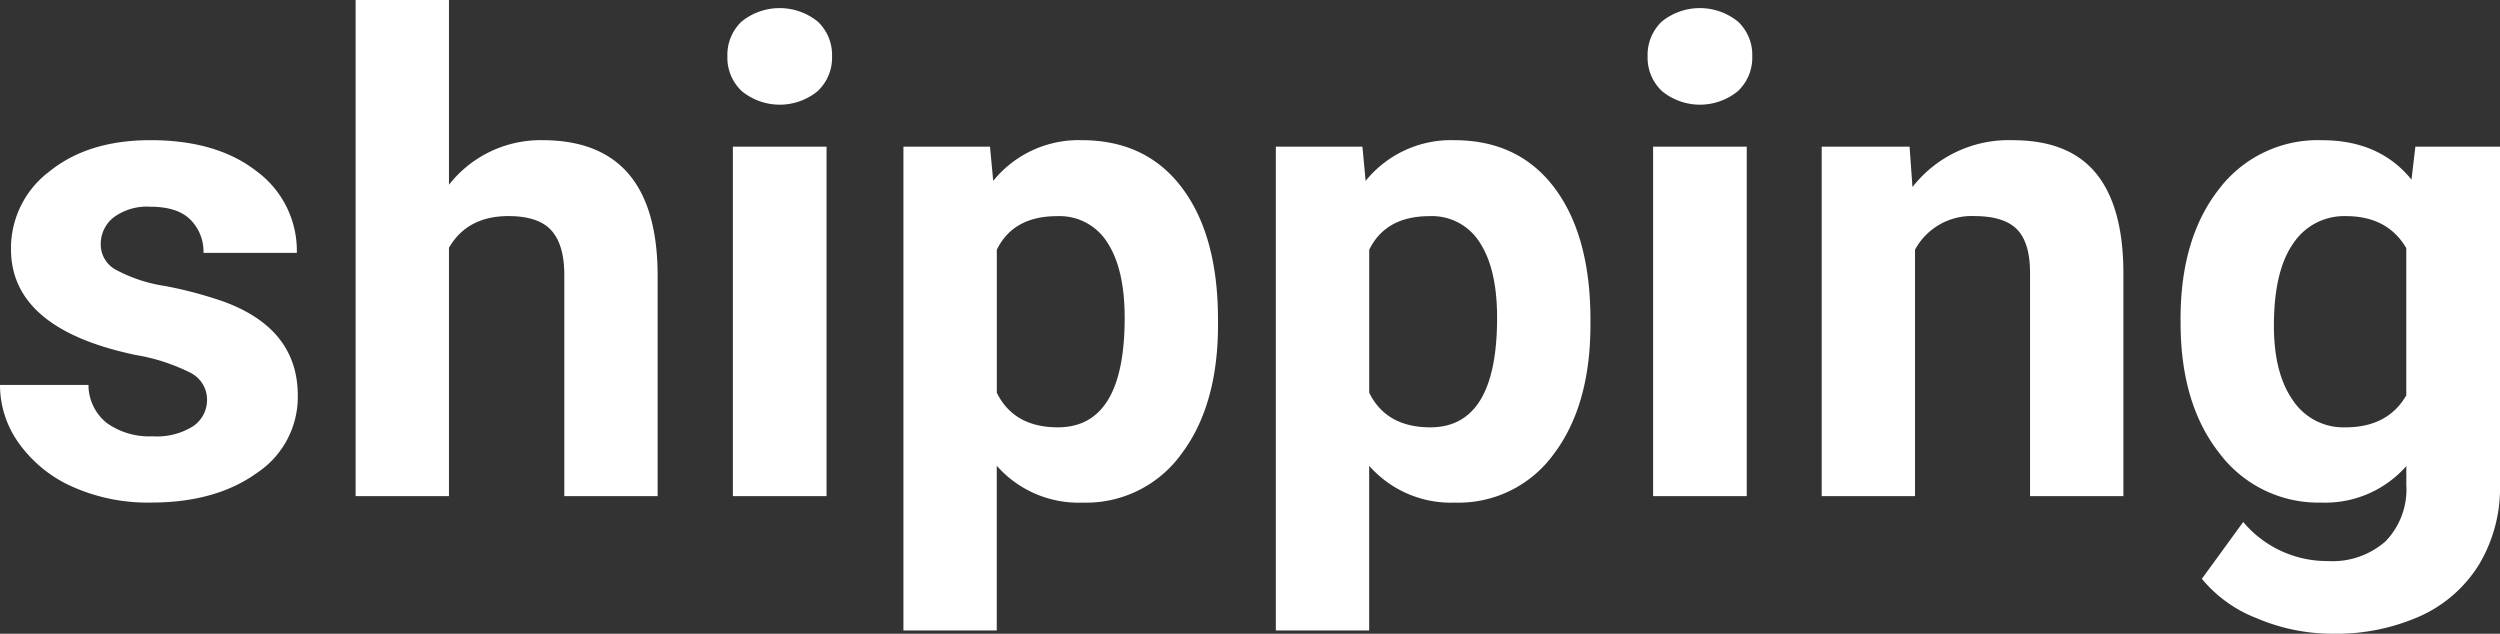 <svg xmlns="http://www.w3.org/2000/svg" width="302.344" height="76.641" viewBox="0 0 302.344 76.641"><rect x="0" y="0" width="302.344" height="76.641" fill="#333333" stroke="none"/><path d="M130.293,72.32a3.637,3.637,0,0,0-2.051-3.262,23.3,23.3,0,0,0-6.582-2.129q-15.078-3.164-15.078-12.812a11.613,11.613,0,0,1,4.668-9.395q4.668-3.77,12.207-3.77,8.047,0,12.871,3.789a11.941,11.941,0,0,1,4.824,9.844H129.863a5.462,5.462,0,0,0-1.562-4Q126.738,49,123.418,49A6.757,6.757,0,0,0,119,50.289a4.069,4.069,0,0,0-1.562,3.281,3.478,3.478,0,0,0,1.777,3.027,18.284,18.284,0,0,0,6,1.992,48.975,48.975,0,0,1,7.109,1.895q8.945,3.281,8.945,11.367a11.025,11.025,0,0,1-4.961,9.355q-4.961,3.574-12.812,3.574a22.352,22.352,0,0,1-9.434-1.895,15.828,15.828,0,0,1-6.465-5.2,12.072,12.072,0,0,1-2.344-7.129h10.7a5.893,5.893,0,0,0,2.227,4.609,8.832,8.832,0,0,0,5.547,1.6,8.174,8.174,0,0,0,4.9-1.23A3.829,3.829,0,0,0,130.293,72.32Zm29.258-25.977a14.09,14.09,0,0,1,11.289-5.391q13.75,0,13.945,15.977V84H173.5V57.242q0-3.633-1.562-5.371t-5.2-1.738q-4.961,0-7.187,3.828V84H148.262V24h11.289ZM205.215,84H193.887V41.734h11.328ZM193.223,30.8a5.559,5.559,0,0,1,1.7-4.18,7.323,7.323,0,0,1,9.238,0,5.527,5.527,0,0,1,1.719,4.18,5.542,5.542,0,0,1-1.738,4.219,7.241,7.241,0,0,1-9.18,0A5.542,5.542,0,0,1,193.223,30.8Zm59.336,32.461q0,9.766-4.434,15.645a14.215,14.215,0,0,1-11.973,5.879A13.167,13.167,0,0,1,225.8,80.328V100.25H214.512V41.734H224.98l.391,4.141a13.268,13.268,0,0,1,10.7-4.922q7.812,0,12.148,5.781t4.336,15.938Zm-11.289-.82q0-5.9-2.09-9.1a6.807,6.807,0,0,0-6.074-3.2q-5.313,0-7.3,4.063V71.5q2.07,4.18,7.383,4.18Q241.27,75.68,241.27,62.438Zm56.328.82q0,9.766-4.434,15.645a14.215,14.215,0,0,1-11.973,5.879,13.167,13.167,0,0,1-10.352-4.453V100.25H259.551V41.734H270.02l.391,4.141a13.268,13.268,0,0,1,10.7-4.922q7.813,0,12.148,5.781T297.6,62.672Zm-11.289-.82q0-5.9-2.09-9.1a6.807,6.807,0,0,0-6.074-3.2q-5.312,0-7.3,4.063V71.5q2.07,4.18,7.383,4.18Q286.309,75.68,286.309,62.438ZM316.5,84H305.176V41.734H316.5ZM304.512,30.8a5.559,5.559,0,0,1,1.7-4.18,7.323,7.323,0,0,1,9.238,0,5.527,5.527,0,0,1,1.719,4.18,5.542,5.542,0,0,1-1.738,4.219,7.241,7.241,0,0,1-9.18,0A5.542,5.542,0,0,1,304.512,30.8Zm31.68,10.938.352,4.883a14.756,14.756,0,0,1,12.148-5.664q6.719,0,10,3.945t3.359,11.8V84H350.762V56.969q0-3.594-1.562-5.215T344,50.133a7.766,7.766,0,0,0-7.148,4.063V84H325.566V41.734Zm32.773,20.82q0-9.727,4.629-15.664a15,15,0,0,1,12.48-5.937q6.953,0,10.82,4.766l.469-3.984H407.6V82.594a18.064,18.064,0,0,1-2.52,9.648,16.181,16.181,0,0,1-7.09,6.25,24.924,24.924,0,0,1-10.7,2.148,23.176,23.176,0,0,1-9.062-1.855A16.084,16.084,0,0,1,371.543,94l5-6.875a13.224,13.224,0,0,0,10.234,4.727,9.679,9.679,0,0,0,6.992-2.4,9.011,9.011,0,0,0,2.5-6.816V80.367A13.058,13.058,0,0,1,386,84.781a14.96,14.96,0,0,1-12.324-5.957q-4.707-5.957-4.707-15.8Zm11.289.84q0,5.751,2.3,9.018a7.331,7.331,0,0,0,6.328,3.267q5.156,0,7.383-3.873v-17.8q-2.266-3.873-7.3-3.873a7.378,7.378,0,0,0-6.387,3.326Q380.254,56.784,380.254,63.4Z" transform="translate(-105.254 -24)" fill="#fff"/></svg>